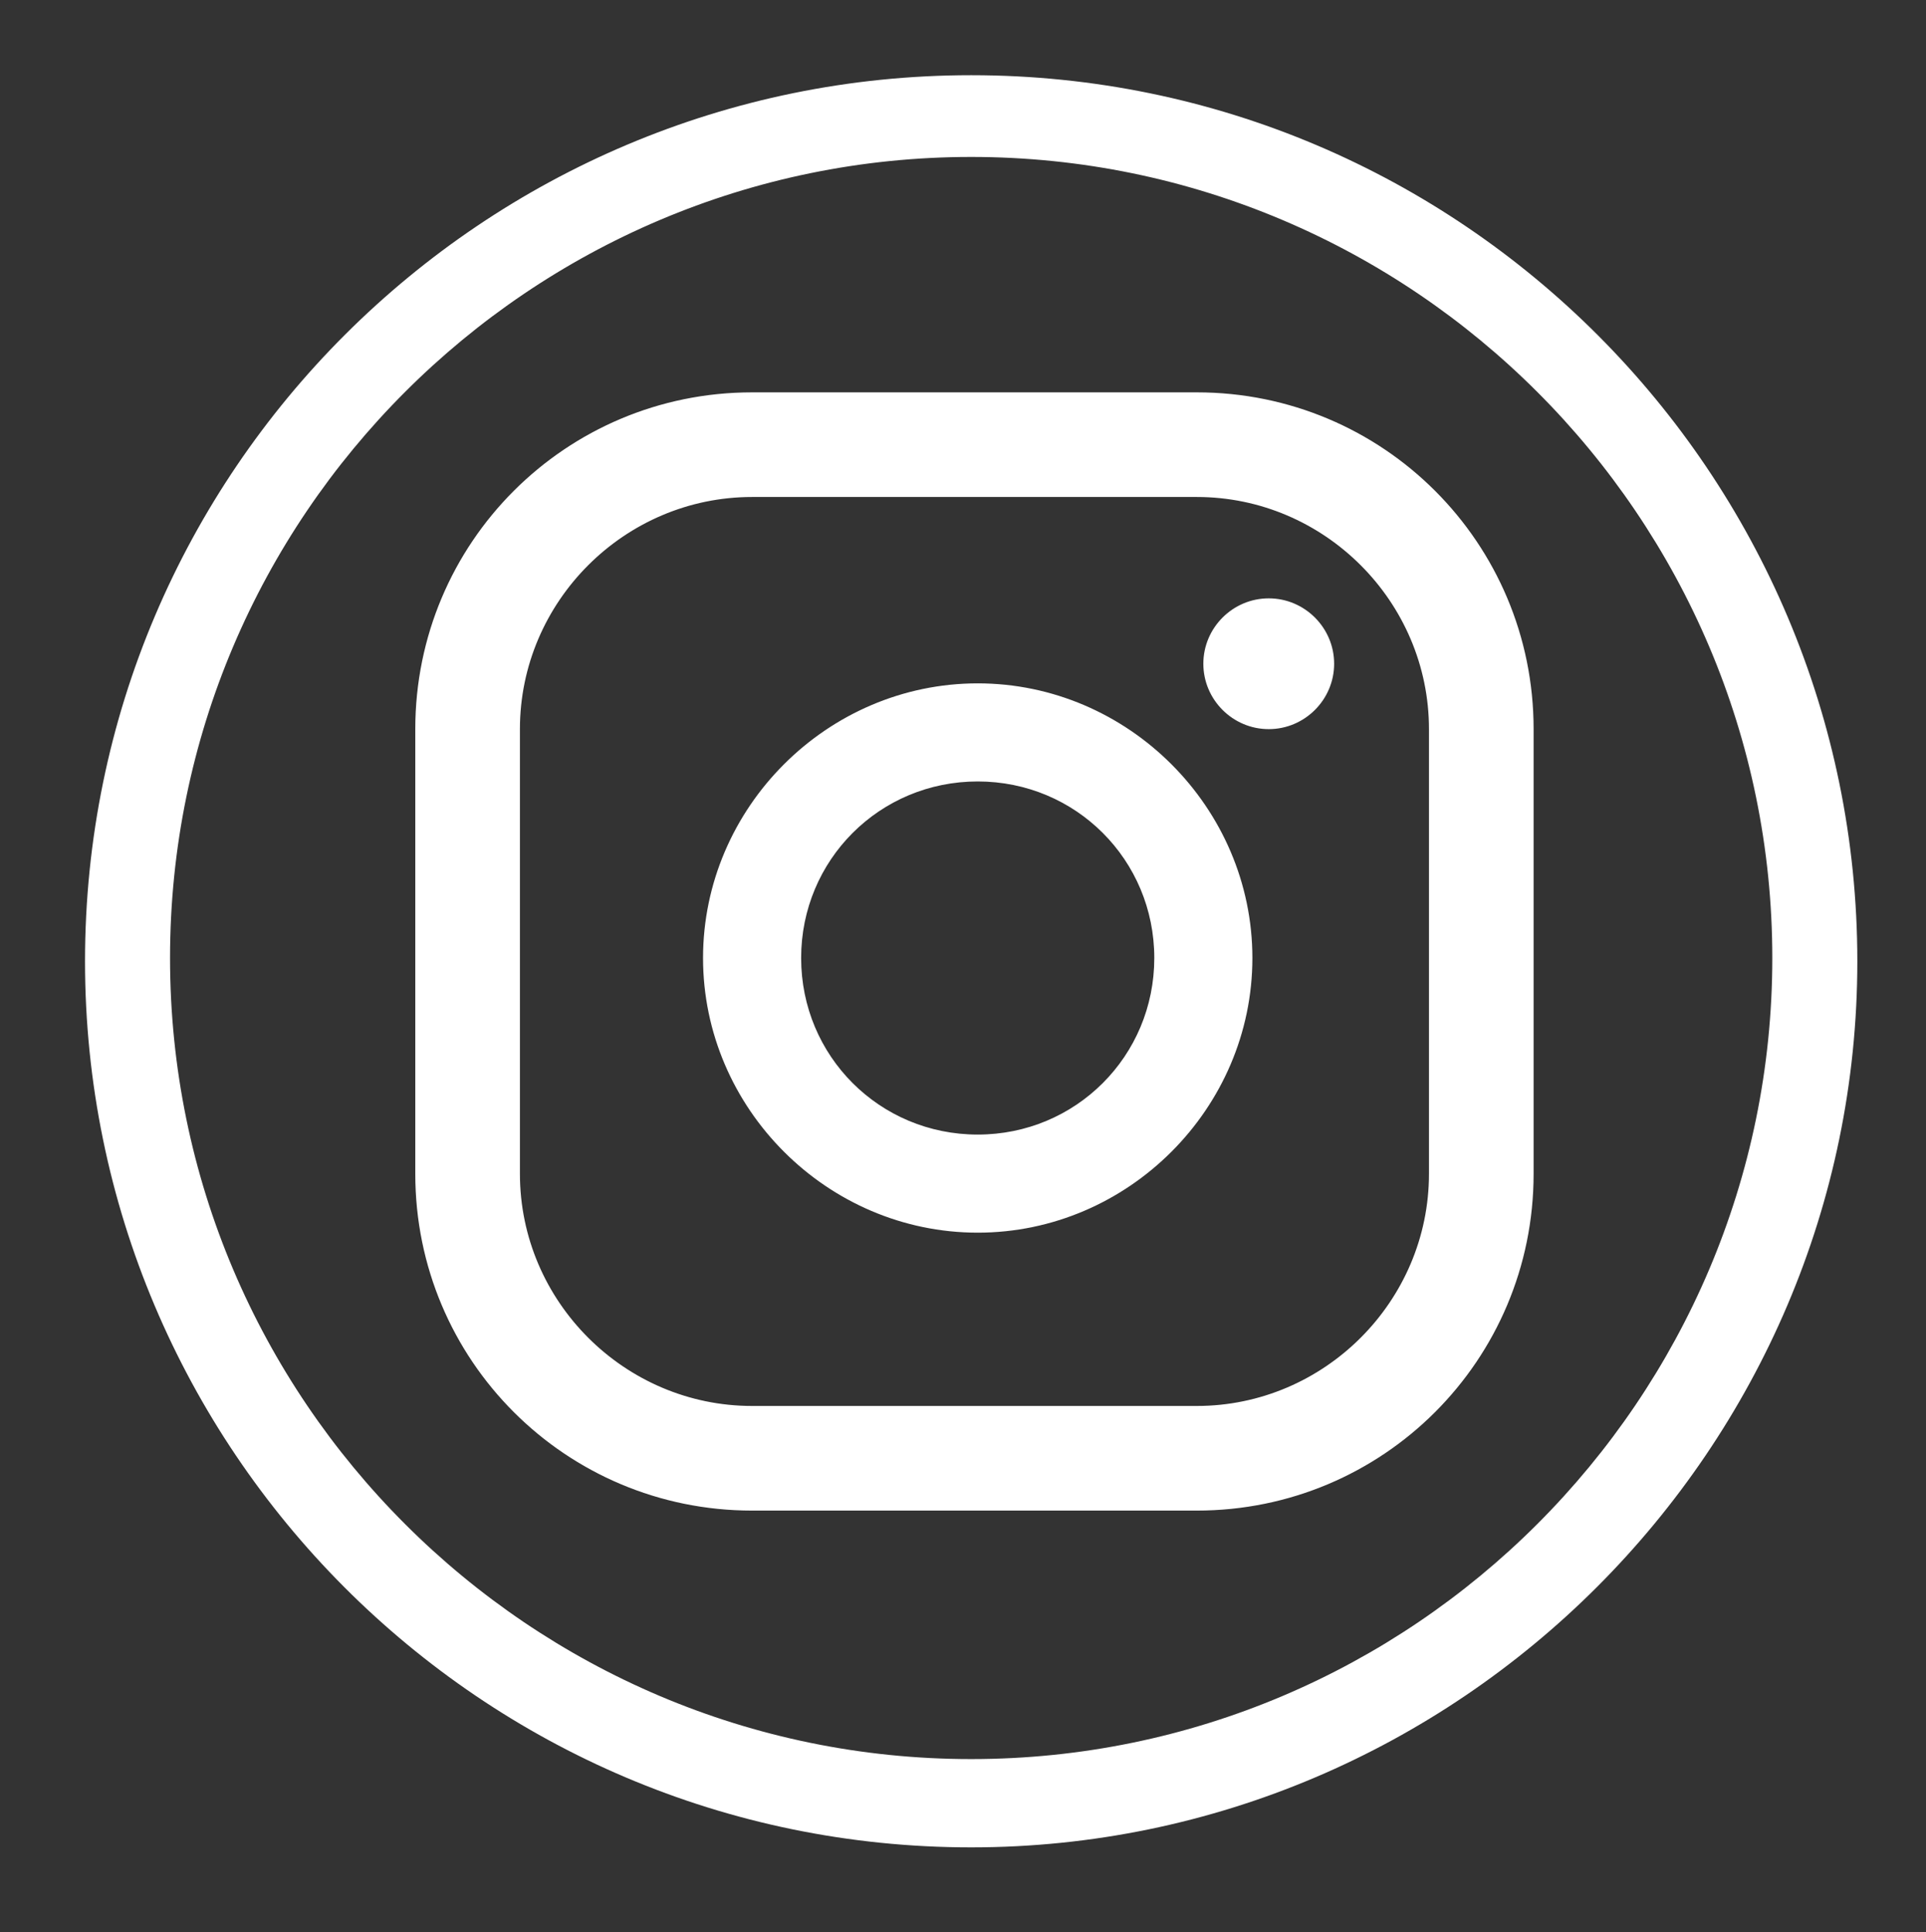 <?xml version="1.0" encoding="utf-8"?>
<!-- Generator: Adobe Illustrator 24.0.0, SVG Export Plug-In . SVG Version: 6.00 Build 0)  -->
<svg version="1.1" id="Layer_1" xmlns="http://www.w3.org/2000/svg" xmlns:xlink="http://www.w3.org/1999/xlink" x="0px" y="0px"
	 viewBox="0 0 58.9 59.1" style="enable-background:new 0 0 58.9 59.1;" xml:space="preserve">
<rect x="0" y="0" width="58.9" height="59.1" fill="#333333" stroke="none"/>
<style type="text/css">
	.st0{fill:#FFFFFF;}
</style>
<g>
	<path class="st0" d="M29.7,56.5c-15,0-27.1-12.2-27.1-27.1c0-15,12.2-27.1,27.1-27.1c15,0,27.1,12.2,27.1,27.1
		C56.8,44.3,44.6,56.5,29.7,56.5z M29.7,4.8c-13.5,0-24.5,11-24.5,24.5c0,13.5,11,24.5,24.5,24.5s24.5-11,24.5-24.5
		C54.2,15.8,43.2,4.8,29.7,4.8z M38.8,18.3c-1.1,0-2,0.9-2,2c0,1.1,0.9,2,2,2c1.1,0,2-0.9,2-2C40.8,19.2,39.9,18.3,38.8,18.3z
		 M29.9,20.9c-4.6,0-8.4,3.8-8.4,8.4s3.8,8.4,8.4,8.4s8.4-3.8,8.4-8.4S34.5,20.9,29.9,20.9z M29.9,34.7c-3,0-5.4-2.4-5.4-5.4
		s2.4-5.4,5.4-5.4s5.4,2.4,5.4,5.4S32.9,34.7,29.9,34.7z M46.9,22.3c0-5.7-4.6-10.3-10.3-10.3H23c-5.7,0-10.3,4.6-10.3,10.3v13.6
		c0,5.7,4.6,10.3,10.3,10.3h13.6c5.7,0,10.3-4.6,10.3-10.3V22.3z M43.7,35.9c0,3.9-3.2,7.1-7.1,7.1H23c-3.9,0-7.1-3.2-7.1-7.1V22.3
		c0-3.9,3.2-7.1,7.1-7.1h13.6c3.9,0,7.1,3.2,7.1,7.1V35.9z"/>
</g>
</svg>
